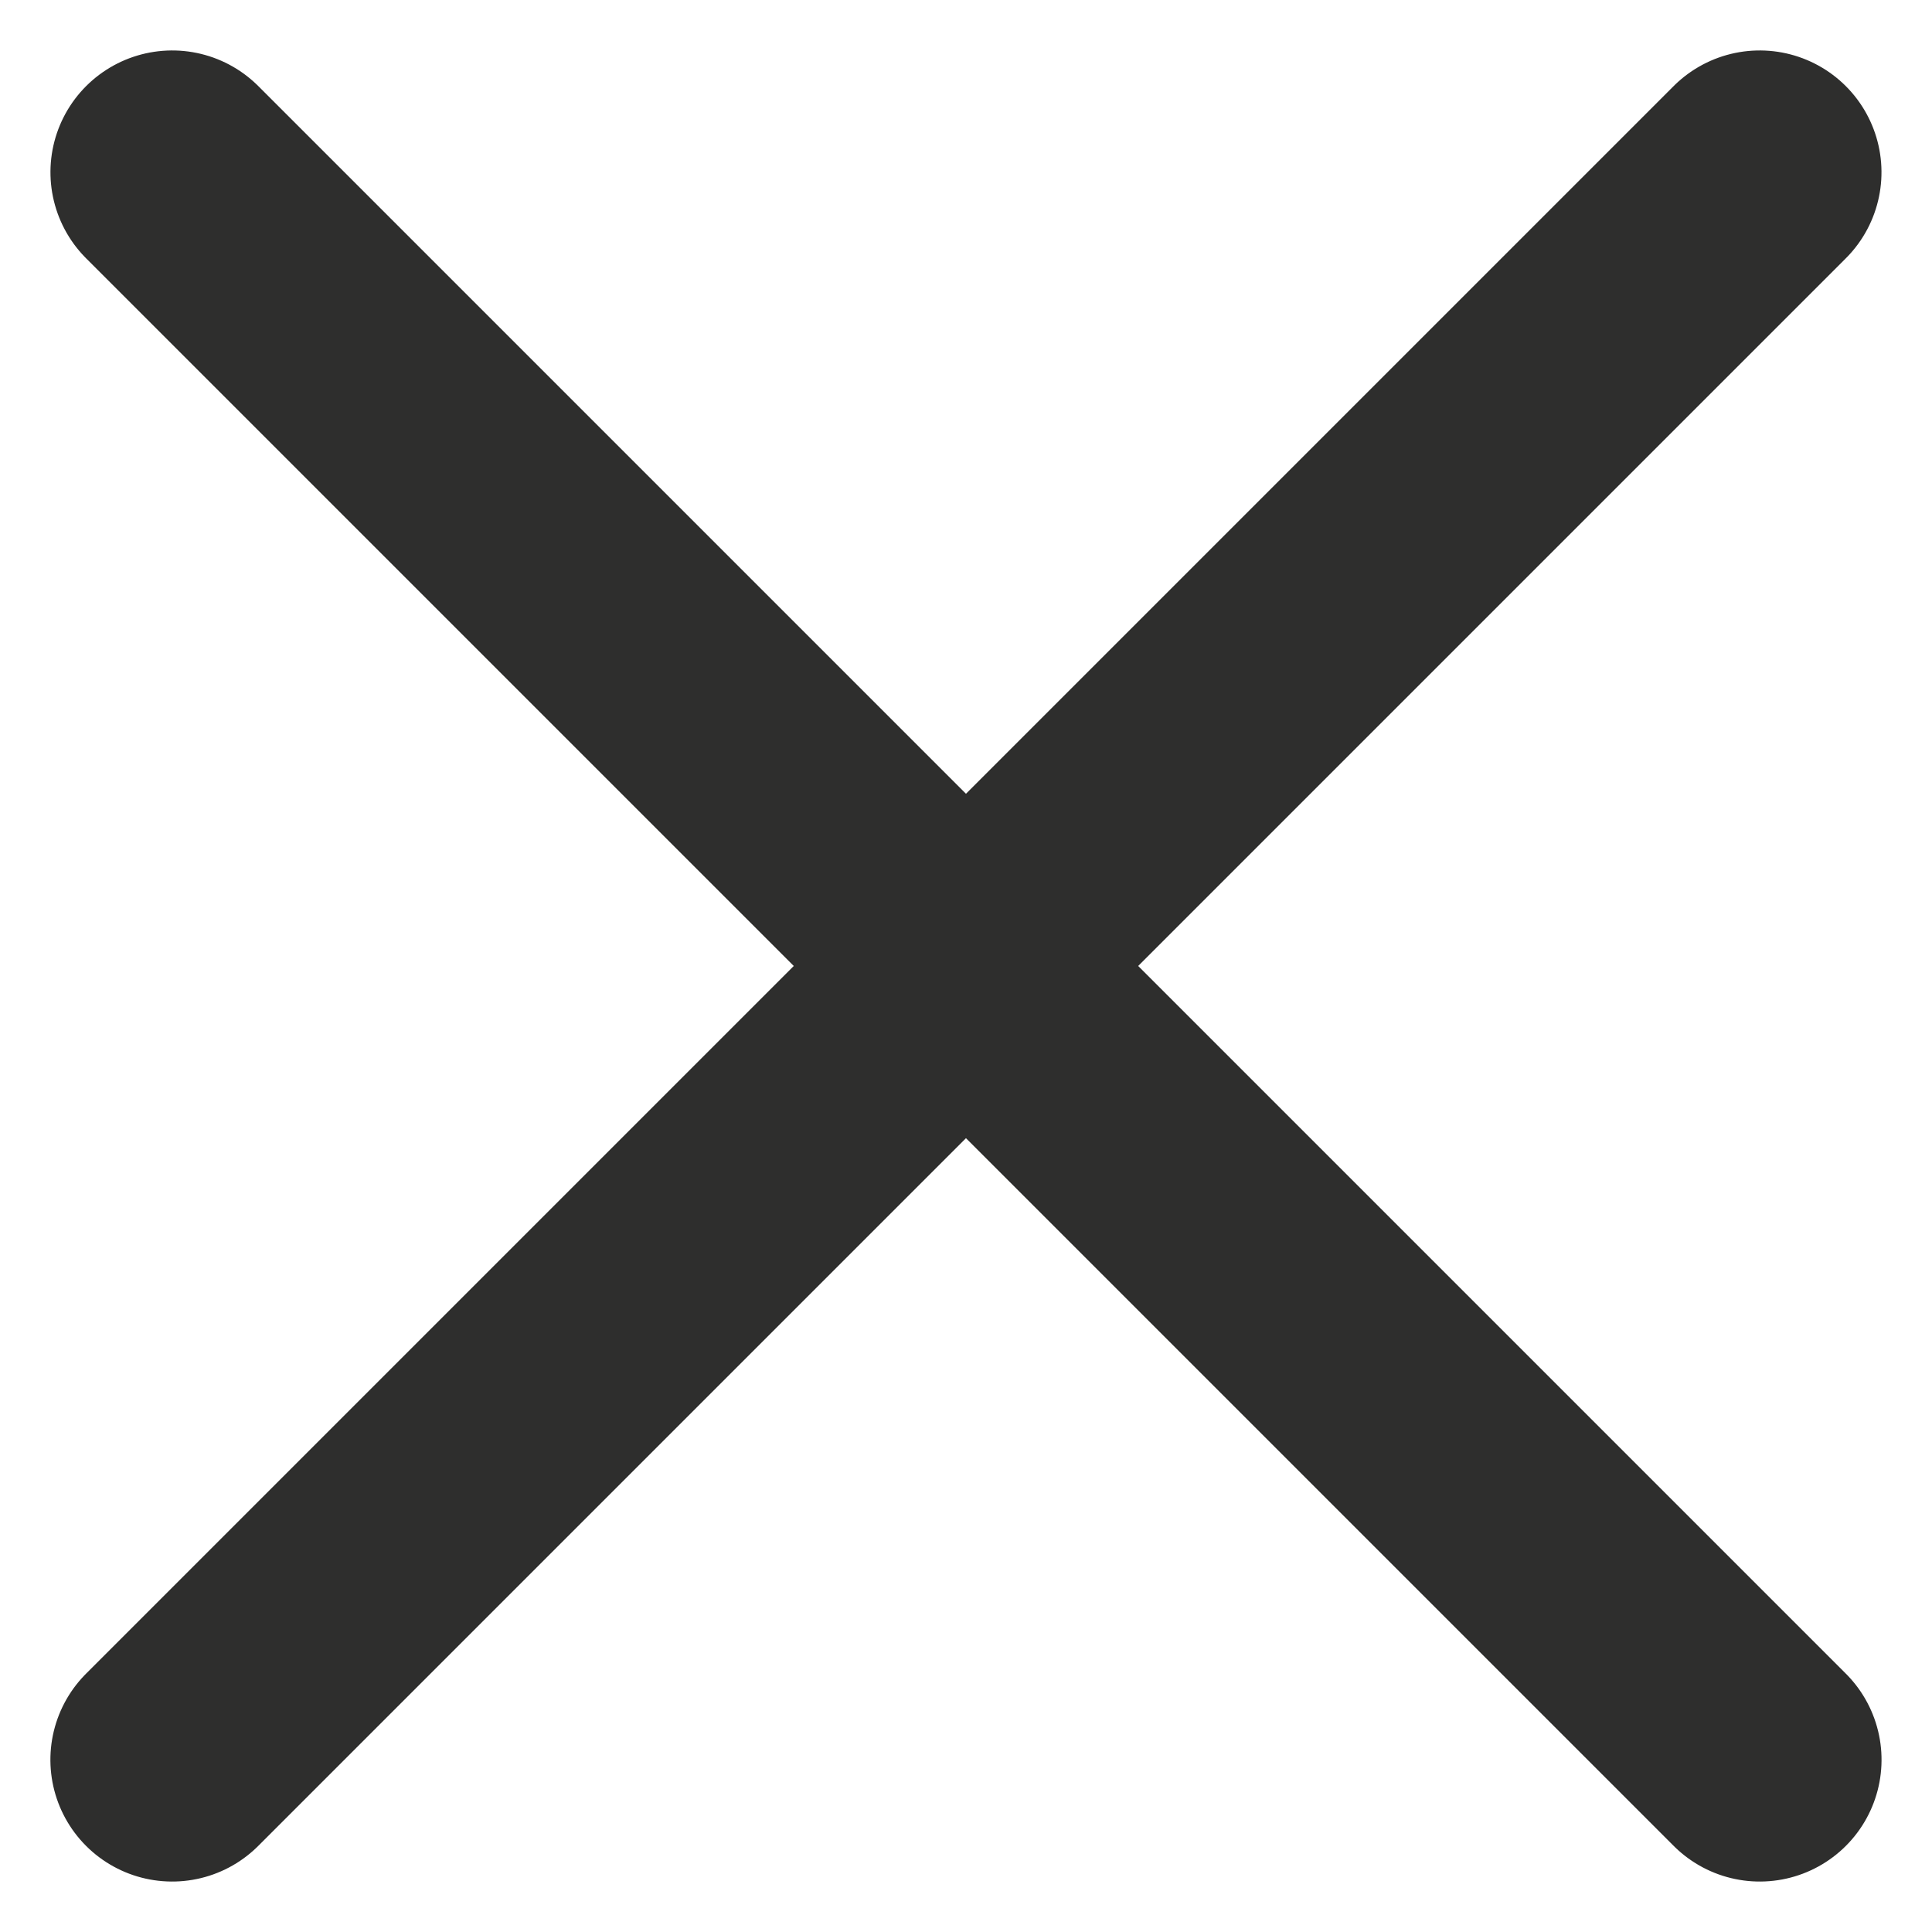 <svg xmlns="http://www.w3.org/2000/svg" width="23.798" height="23.798" viewBox="0 0 23.798 23.798">
  <g id="icon-close" transform="translate(-220.386 -271.053) rotate(45)">
    <line id="Ligne_1" data-name="Ligne 1" x2="27.655" transform="translate(350.5 35.827)" fill="none" stroke="#2e2e2d" stroke-linecap="round" stroke-width="3"/>
    <line id="Ligne_2" data-name="Ligne 2" x2="27.655" transform="translate(364.327 22) rotate(90)" fill="none" stroke="#2e2e2d" stroke-linecap="round" stroke-width="3"/>
  </g>
</svg>
